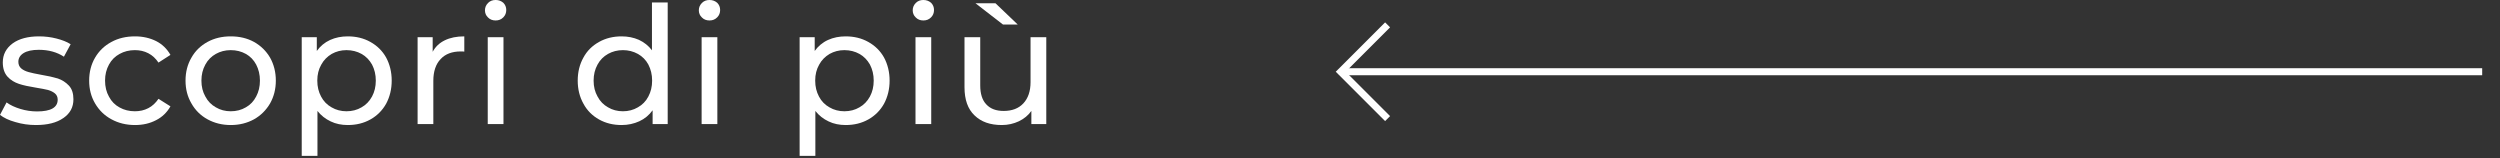 <svg xmlns="http://www.w3.org/2000/svg" xmlns:xlink="http://www.w3.org/1999/xlink" xmlns:serif="http://www.serif.com/" width="100%" height="100%" viewBox="0 0 711 45" xml:space="preserve" style="fill-rule:evenodd;clip-rule:evenodd;"><rect x="0" y="0" width="711" height="45" fill="#333333" stroke="none"/> <g transform="matrix(1,0,0,1,-182.615,-5961.26)"> <g> <g transform="matrix(46.611,0,0,46.611,181.497,5996.54)"> <path d="M0.243,0.006C0.2,0.006 0.158,0 0.118,-0.012C0.078,-0.023 0.047,-0.038 0.024,-0.056L0.064,-0.132C0.087,-0.115 0.116,-0.102 0.149,-0.092C0.182,-0.082 0.216,-0.077 0.25,-0.077C0.334,-0.077 0.376,-0.101 0.376,-0.149C0.376,-0.165 0.37,-0.178 0.359,-0.187C0.348,-0.196 0.334,-0.203 0.317,-0.208C0.3,-0.212 0.275,-0.217 0.244,-0.222C0.201,-0.229 0.167,-0.236 0.14,-0.245C0.113,-0.254 0.089,-0.268 0.07,-0.289C0.051,-0.31 0.041,-0.339 0.041,-0.376C0.041,-0.424 0.061,-0.462 0.101,-0.492C0.141,-0.521 0.195,-0.535 0.262,-0.535C0.297,-0.535 0.333,-0.531 0.368,-0.522C0.403,-0.513 0.432,-0.502 0.455,-0.487L0.414,-0.411C0.371,-0.439 0.32,-0.453 0.261,-0.453C0.22,-0.453 0.189,-0.446 0.168,-0.433C0.147,-0.42 0.136,-0.402 0.136,-0.38C0.136,-0.363 0.142,-0.349 0.154,-0.339C0.166,-0.329 0.181,-0.322 0.199,-0.317C0.216,-0.312 0.241,-0.307 0.273,-0.301C0.316,-0.294 0.35,-0.286 0.377,-0.278C0.403,-0.269 0.425,-0.255 0.444,-0.235C0.463,-0.215 0.472,-0.187 0.472,-0.151C0.472,-0.103 0.452,-0.065 0.411,-0.037C0.37,-0.008 0.314,0.006 0.243,0.006Z" style="fill:white;fill-rule:nonzero;"></path> </g> <g transform="matrix(46.611,0,0,46.611,206.014,5996.54)"> <path d="M0.322,0.006C0.268,0.006 0.22,-0.006 0.178,-0.029C0.135,-0.052 0.102,-0.085 0.078,-0.126C0.054,-0.167 0.042,-0.213 0.042,-0.265C0.042,-0.317 0.054,-0.364 0.078,-0.405C0.102,-0.446 0.135,-0.478 0.178,-0.501C0.22,-0.524 0.268,-0.535 0.322,-0.535C0.37,-0.535 0.413,-0.525 0.451,-0.506C0.488,-0.487 0.517,-0.459 0.538,-0.422L0.465,-0.375C0.448,-0.4 0.428,-0.419 0.403,-0.432C0.378,-0.445 0.351,-0.451 0.321,-0.451C0.286,-0.451 0.255,-0.443 0.228,-0.428C0.2,-0.413 0.178,-0.391 0.163,-0.363C0.147,-0.334 0.139,-0.302 0.139,-0.265C0.139,-0.228 0.147,-0.195 0.163,-0.167C0.178,-0.138 0.2,-0.116 0.228,-0.101C0.255,-0.086 0.286,-0.078 0.321,-0.078C0.351,-0.078 0.378,-0.084 0.403,-0.097C0.428,-0.11 0.448,-0.129 0.465,-0.154L0.538,-0.108C0.517,-0.071 0.488,-0.043 0.451,-0.024C0.413,-0.004 0.37,0.006 0.322,0.006Z" style="fill:white;fill-rule:nonzero;"></path> </g> <g transform="matrix(46.611,0,0,46.611,233.421,5996.54)"> <path d="M0.318,0.006C0.265,0.006 0.218,-0.006 0.176,-0.029C0.134,-0.052 0.101,-0.085 0.078,-0.126C0.054,-0.167 0.042,-0.213 0.042,-0.265C0.042,-0.317 0.054,-0.364 0.078,-0.405C0.101,-0.446 0.134,-0.478 0.176,-0.501C0.218,-0.524 0.265,-0.535 0.318,-0.535C0.371,-0.535 0.418,-0.524 0.46,-0.501C0.501,-0.478 0.534,-0.446 0.558,-0.405C0.581,-0.364 0.593,-0.317 0.593,-0.265C0.593,-0.213 0.581,-0.167 0.558,-0.126C0.534,-0.085 0.501,-0.052 0.46,-0.029C0.418,-0.006 0.371,0.006 0.318,0.006ZM0.318,-0.078C0.352,-0.078 0.383,-0.086 0.41,-0.102C0.437,-0.117 0.458,-0.139 0.473,-0.168C0.488,-0.196 0.496,-0.228 0.496,-0.265C0.496,-0.302 0.488,-0.334 0.473,-0.363C0.458,-0.391 0.437,-0.413 0.41,-0.428C0.383,-0.443 0.352,-0.451 0.318,-0.451C0.284,-0.451 0.254,-0.443 0.227,-0.428C0.2,-0.413 0.178,-0.391 0.163,-0.363C0.147,-0.334 0.139,-0.302 0.139,-0.265C0.139,-0.228 0.147,-0.196 0.163,-0.168C0.178,-0.139 0.2,-0.117 0.227,-0.102C0.254,-0.086 0.284,-0.078 0.318,-0.078Z" style="fill:white;fill-rule:nonzero;"></path> </g> <g transform="matrix(46.611,0,0,46.611,264.184,5996.54)"> <path d="M0.372,-0.535C0.423,-0.535 0.469,-0.524 0.51,-0.501C0.551,-0.478 0.583,-0.447 0.606,-0.406C0.628,-0.365 0.64,-0.318 0.64,-0.265C0.64,-0.212 0.628,-0.165 0.606,-0.124C0.583,-0.083 0.551,-0.051 0.51,-0.028C0.469,-0.005 0.423,0.006 0.372,0.006C0.334,0.006 0.299,-0.001 0.268,-0.016C0.236,-0.031 0.209,-0.052 0.187,-0.08L0.187,0.194L0.091,0.194L0.091,-0.53L0.183,-0.53L0.183,-0.446C0.204,-0.475 0.231,-0.498 0.264,-0.513C0.297,-0.528 0.333,-0.535 0.372,-0.535ZM0.364,-0.078C0.398,-0.078 0.429,-0.086 0.456,-0.102C0.483,-0.117 0.504,-0.139 0.52,-0.168C0.535,-0.196 0.543,-0.228 0.543,-0.265C0.543,-0.302 0.535,-0.334 0.52,-0.363C0.504,-0.391 0.483,-0.413 0.456,-0.428C0.429,-0.443 0.398,-0.451 0.364,-0.451C0.331,-0.451 0.301,-0.443 0.274,-0.428C0.247,-0.412 0.225,-0.39 0.21,-0.362C0.194,-0.334 0.186,-0.302 0.186,-0.265C0.186,-0.228 0.194,-0.196 0.209,-0.168C0.224,-0.139 0.246,-0.117 0.273,-0.102C0.3,-0.086 0.331,-0.078 0.364,-0.078Z" style="fill:white;fill-rule:nonzero;"></path> </g> <g transform="matrix(46.611,0,0,46.611,297.138,5996.54)"> <path d="M0.183,-0.441C0.2,-0.472 0.224,-0.495 0.257,-0.511C0.29,-0.527 0.329,-0.535 0.376,-0.535L0.376,-0.442C0.371,-0.443 0.363,-0.443 0.354,-0.443C0.302,-0.443 0.261,-0.428 0.232,-0.397C0.202,-0.366 0.187,-0.321 0.187,-0.264L0.187,-0L0.091,-0L0.091,-0.53L0.183,-0.53L0.183,-0.441Z" style="fill:white;fill-rule:nonzero;"></path> </g> <g transform="matrix(46.611,0,0,46.611,317.087,5996.54)"> <path d="M0.091,-0.53L0.187,-0.53L0.187,-0L0.091,-0L0.091,-0.53ZM0.139,-0.632C0.12,-0.632 0.105,-0.638 0.093,-0.65C0.08,-0.662 0.074,-0.677 0.074,-0.694C0.074,-0.711 0.08,-0.726 0.093,-0.739C0.105,-0.751 0.12,-0.757 0.139,-0.757C0.158,-0.757 0.173,-0.751 0.186,-0.74C0.198,-0.728 0.204,-0.713 0.204,-0.696C0.204,-0.678 0.198,-0.663 0.186,-0.651C0.173,-0.638 0.158,-0.632 0.139,-0.632Z" style="fill:white;fill-rule:nonzero;"></path> </g> <g transform="matrix(46.611,0,0,46.611,344.96,5996.54)"> <path d="M0.591,-0.742L0.591,-0L0.499,-0L0.499,-0.084C0.478,-0.055 0.451,-0.032 0.418,-0.017C0.385,-0.002 0.349,0.006 0.31,0.006C0.259,0.006 0.213,-0.005 0.172,-0.028C0.131,-0.051 0.099,-0.083 0.077,-0.124C0.054,-0.165 0.042,-0.212 0.042,-0.265C0.042,-0.318 0.054,-0.365 0.077,-0.406C0.099,-0.447 0.131,-0.478 0.172,-0.501C0.213,-0.524 0.259,-0.535 0.31,-0.535C0.348,-0.535 0.383,-0.528 0.415,-0.514C0.447,-0.499 0.474,-0.478 0.495,-0.45L0.495,-0.742L0.591,-0.742ZM0.318,-0.078C0.351,-0.078 0.382,-0.086 0.409,-0.102C0.436,-0.117 0.458,-0.139 0.473,-0.168C0.488,-0.196 0.496,-0.228 0.496,-0.265C0.496,-0.302 0.488,-0.334 0.473,-0.363C0.458,-0.391 0.436,-0.413 0.409,-0.428C0.382,-0.443 0.351,-0.451 0.318,-0.451C0.284,-0.451 0.254,-0.443 0.227,-0.428C0.2,-0.413 0.178,-0.391 0.163,-0.363C0.147,-0.334 0.139,-0.302 0.139,-0.265C0.139,-0.228 0.147,-0.196 0.163,-0.168C0.178,-0.139 0.2,-0.117 0.227,-0.102C0.254,-0.086 0.284,-0.078 0.318,-0.078Z" style="fill:white;fill-rule:nonzero;"></path> </g> <g transform="matrix(46.611,0,0,46.611,377.914,5996.54)"> <path d="M0.091,-0.53L0.187,-0.53L0.187,-0L0.091,-0L0.091,-0.53ZM0.139,-0.632C0.12,-0.632 0.105,-0.638 0.093,-0.65C0.08,-0.662 0.074,-0.677 0.074,-0.694C0.074,-0.711 0.08,-0.726 0.093,-0.739C0.105,-0.751 0.12,-0.757 0.139,-0.757C0.158,-0.757 0.173,-0.751 0.186,-0.74C0.198,-0.728 0.204,-0.713 0.204,-0.696C0.204,-0.678 0.198,-0.663 0.186,-0.651C0.173,-0.638 0.158,-0.632 0.139,-0.632Z" style="fill:white;fill-rule:nonzero;"></path> </g> <g transform="matrix(46.611,0,0,46.611,405.787,5996.54)"> <path d="M0.372,-0.535C0.423,-0.535 0.469,-0.524 0.51,-0.501C0.551,-0.478 0.583,-0.447 0.606,-0.406C0.628,-0.365 0.64,-0.318 0.64,-0.265C0.64,-0.212 0.628,-0.165 0.606,-0.124C0.583,-0.083 0.551,-0.051 0.51,-0.028C0.469,-0.005 0.423,0.006 0.372,0.006C0.334,0.006 0.299,-0.001 0.268,-0.016C0.236,-0.031 0.209,-0.052 0.187,-0.08L0.187,0.194L0.091,0.194L0.091,-0.53L0.183,-0.53L0.183,-0.446C0.204,-0.475 0.231,-0.498 0.264,-0.513C0.297,-0.528 0.333,-0.535 0.372,-0.535ZM0.364,-0.078C0.398,-0.078 0.429,-0.086 0.456,-0.102C0.483,-0.117 0.504,-0.139 0.52,-0.168C0.535,-0.196 0.543,-0.228 0.543,-0.265C0.543,-0.302 0.535,-0.334 0.52,-0.363C0.504,-0.391 0.483,-0.413 0.456,-0.428C0.429,-0.443 0.398,-0.451 0.364,-0.451C0.331,-0.451 0.301,-0.443 0.274,-0.428C0.247,-0.412 0.225,-0.39 0.21,-0.362C0.194,-0.334 0.186,-0.302 0.186,-0.265C0.186,-0.228 0.194,-0.196 0.209,-0.168C0.224,-0.139 0.246,-0.117 0.273,-0.102C0.3,-0.086 0.331,-0.078 0.364,-0.078Z" style="fill:white;fill-rule:nonzero;"></path> </g> <g transform="matrix(46.611,0,0,46.611,438.741,5996.54)"> <path d="M0.091,-0.53L0.187,-0.53L0.187,-0L0.091,-0L0.091,-0.53ZM0.139,-0.632C0.12,-0.632 0.105,-0.638 0.093,-0.65C0.08,-0.662 0.074,-0.677 0.074,-0.694C0.074,-0.711 0.08,-0.726 0.093,-0.739C0.105,-0.751 0.12,-0.757 0.139,-0.757C0.158,-0.757 0.173,-0.751 0.186,-0.74C0.198,-0.728 0.204,-0.713 0.204,-0.696C0.204,-0.678 0.198,-0.663 0.186,-0.651C0.173,-0.638 0.158,-0.632 0.139,-0.632Z" style="fill:white;fill-rule:nonzero;"></path> </g> <g transform="matrix(46.611,0,0,46.611,452.91,5996.54)"> <path d="M0.585,-0.53L0.585,-0L0.494,-0L0.494,-0.08C0.475,-0.053 0.449,-0.032 0.418,-0.017C0.386,-0.002 0.351,0.006 0.314,0.006C0.243,0.006 0.188,-0.013 0.147,-0.053C0.106,-0.092 0.086,-0.149 0.086,-0.225L0.086,-0.53L0.182,-0.53L0.182,-0.236C0.182,-0.185 0.194,-0.146 0.219,-0.12C0.244,-0.093 0.279,-0.08 0.325,-0.08C0.376,-0.08 0.416,-0.095 0.445,-0.126C0.474,-0.157 0.489,-0.2 0.489,-0.256L0.489,-0.53L0.585,-0.53ZM0.153,-0.737L0.275,-0.737L0.411,-0.607L0.321,-0.607L0.153,-0.737Z" style="fill:white;fill-rule:nonzero;"></path> </g> </g> <g transform="matrix(1,0,0,1,577.245,5994.99)"> <path d="M0,-26.661L-13.331,-13.33L0,0" style="fill:none;fill-rule:nonzero;stroke:white;stroke-width:2px;"></path> </g> <g transform="matrix(1,0,0,1,564.709,5981.66)"> <path d="M0,0L323.839,0" style="fill:none;fill-rule:nonzero;stroke:white;stroke-width:2px;"></path> </g> </g> </svg>